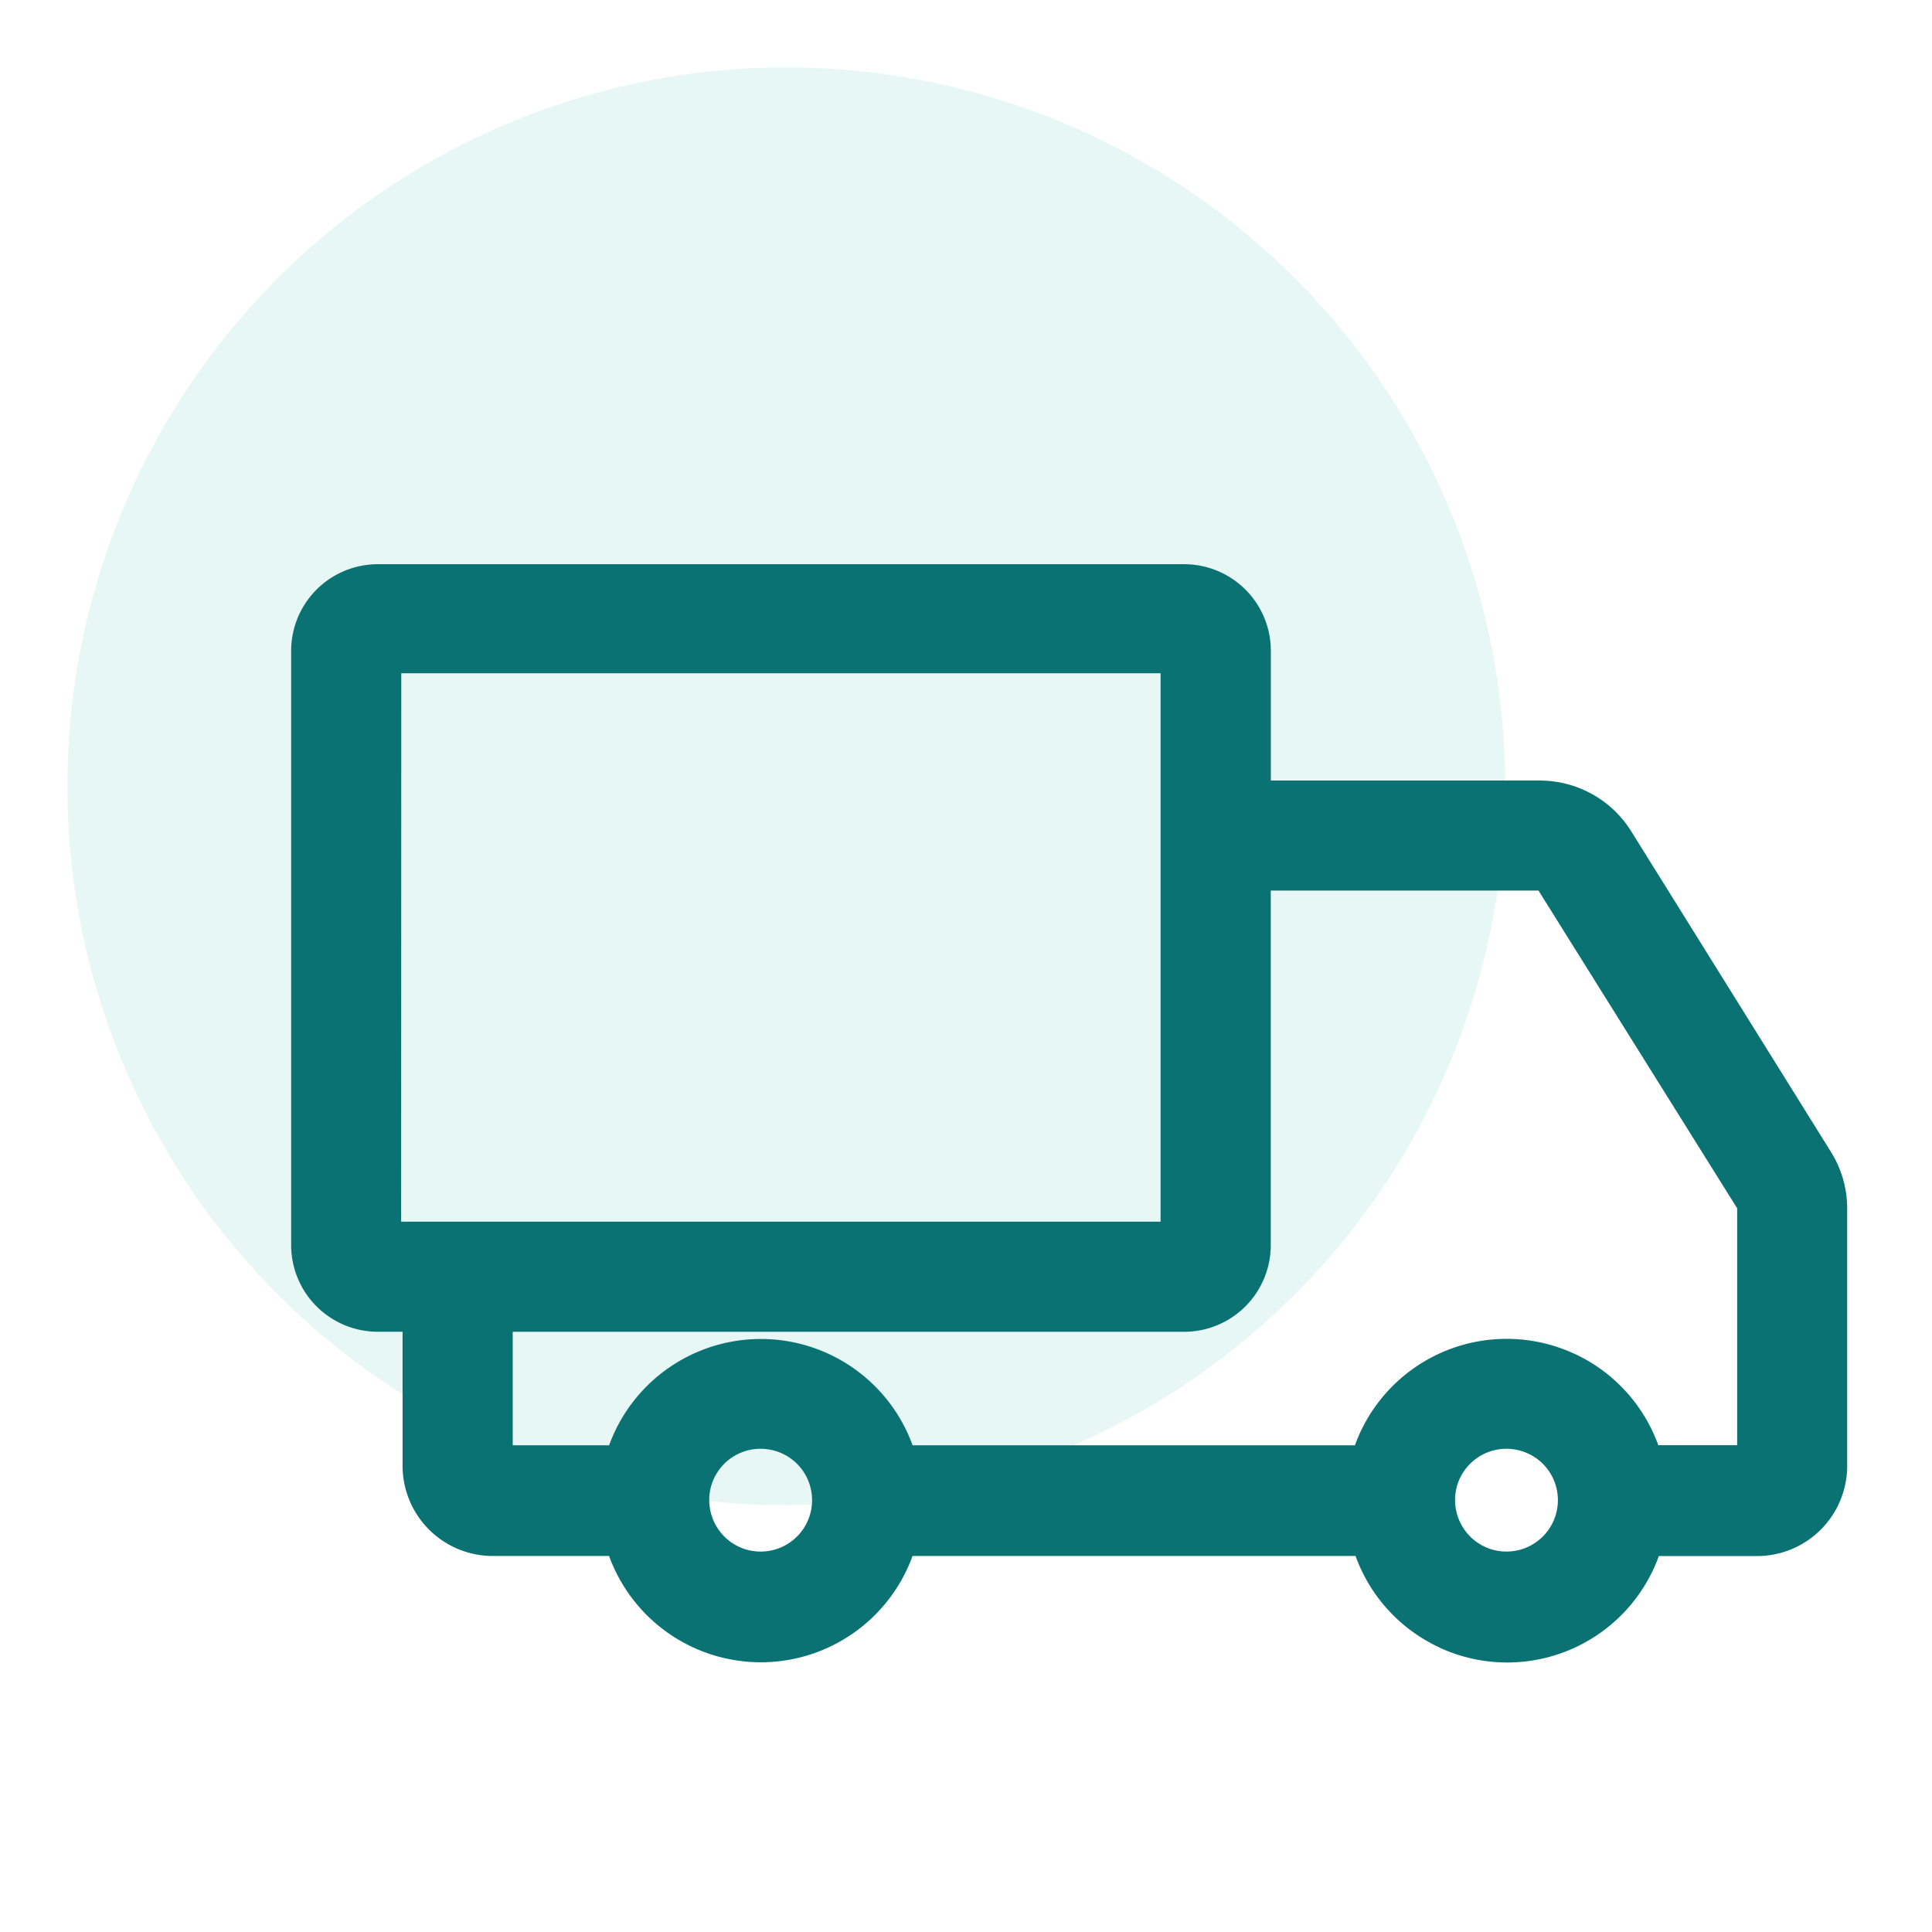 <svg xmlns="http://www.w3.org/2000/svg" xmlns:xlink="http://www.w3.org/1999/xlink" width="86" height="86" viewBox="0 0 86 86">
  <defs>
    <clipPath id="clip-path">
      <rect id="Rectangle_134" data-name="Rectangle 134" width="86" height="86" transform="translate(2000.164 2174.382)" fill="#fff" stroke="#707070" stroke-width="1" opacity="0.7"/>
    </clipPath>
    <clipPath id="clip-path-2">
      <rect id="Rectangle_123" data-name="Rectangle 123" width="77.306" height="83.841" fill="none"/>
    </clipPath>
    <clipPath id="clip-path-3">
      <rect id="Rectangle_122" data-name="Rectangle 122" width="64" height="64" transform="translate(0 0)" fill="none"/>
    </clipPath>
  </defs>
  <g id="Wholesale_and_distribution" data-name="Wholesale and distribution" transform="translate(-2000.164 -2174.382)" clip-path="url(#clip-path)">
    <g id="Group_436" data-name="Group 436" transform="translate(2003.164 2177.382)">
      <g id="Group_419" data-name="Group 419" clip-path="url(#clip-path-2)">
        <g id="Group_418" data-name="Group 418">
          <g id="Group_417" data-name="Group 417">
            <g id="Group_416" data-name="Group 416" opacity="0.1" style="isolation: isolate">
              <g id="Group_415" data-name="Group 415">
                <g id="Group_414" data-name="Group 414" clip-path="url(#clip-path-3)">
                  <path id="Path_511" data-name="Path 511" d="M32,0A32,32,0,1,1,0,32,32,32,0,0,1,32,0" fill="#07ae9d"/>
                </g>
              </g>
            </g>
          </g>
        </g>
      </g>
    </g>
    <path id="Union_52" data-name="Union 52" d="M1231.133,764.23a7.164,7.164,0,0,1-3.749-4.079h-19.719a7.187,7.187,0,0,1-13.509,0h-5.182a4.016,4.016,0,0,1-4.01-4.016V750.17h-1.1a3.859,3.859,0,0,1-3.86-3.859v-26.5a3.859,3.859,0,0,1,3.86-3.807h35.89a3.859,3.859,0,0,1,3.86,3.859v5.771H1235.6a4.8,4.8,0,0,1,4.066,2.275l8.873,14.244a4.759,4.759,0,0,1,.73,2.548v11.438a4.017,4.017,0,0,1-3.975,4.016h-4.409a7.179,7.179,0,0,1-9.754,4.079Zm1.352-8.184a2.273,2.273,0,0,0-.671,1.621,2.3,2.3,0,0,0,.674,1.619,2.276,2.276,0,0,0,1.616.668h.031a2.289,2.289,0,0,0,1.593-3.9,2.308,2.308,0,0,0-1.621-.674A2.275,2.275,0,0,0,1232.485,756.046Zm-33.2,0a2.277,2.277,0,0,0-.671,1.621,2.307,2.307,0,0,0,.674,1.619,2.276,2.276,0,0,0,1.617.668h.031a2.288,2.288,0,0,0,1.592-3.9,2.3,2.3,0,0,0-1.62-.674A2.277,2.277,0,0,0,1199.284,756.046ZM1194.639,759.487Zm42.472-8.346a7.169,7.169,0,0,1,3.75,4.079h3.51V744.674l-8.843-14.142H1223.61v15.781a3.859,3.859,0,0,1-3.86,3.859h-29.883v5.051h4.291a7.187,7.187,0,0,1,13.509,0h19.69a7.179,7.179,0,0,1,9.754-4.079ZM1184.9,745.27h33.806V720.858h-33.8Z" transform="translate(833.12 1483.493)" fill="#0b7273"/>
  </g>
</svg>

